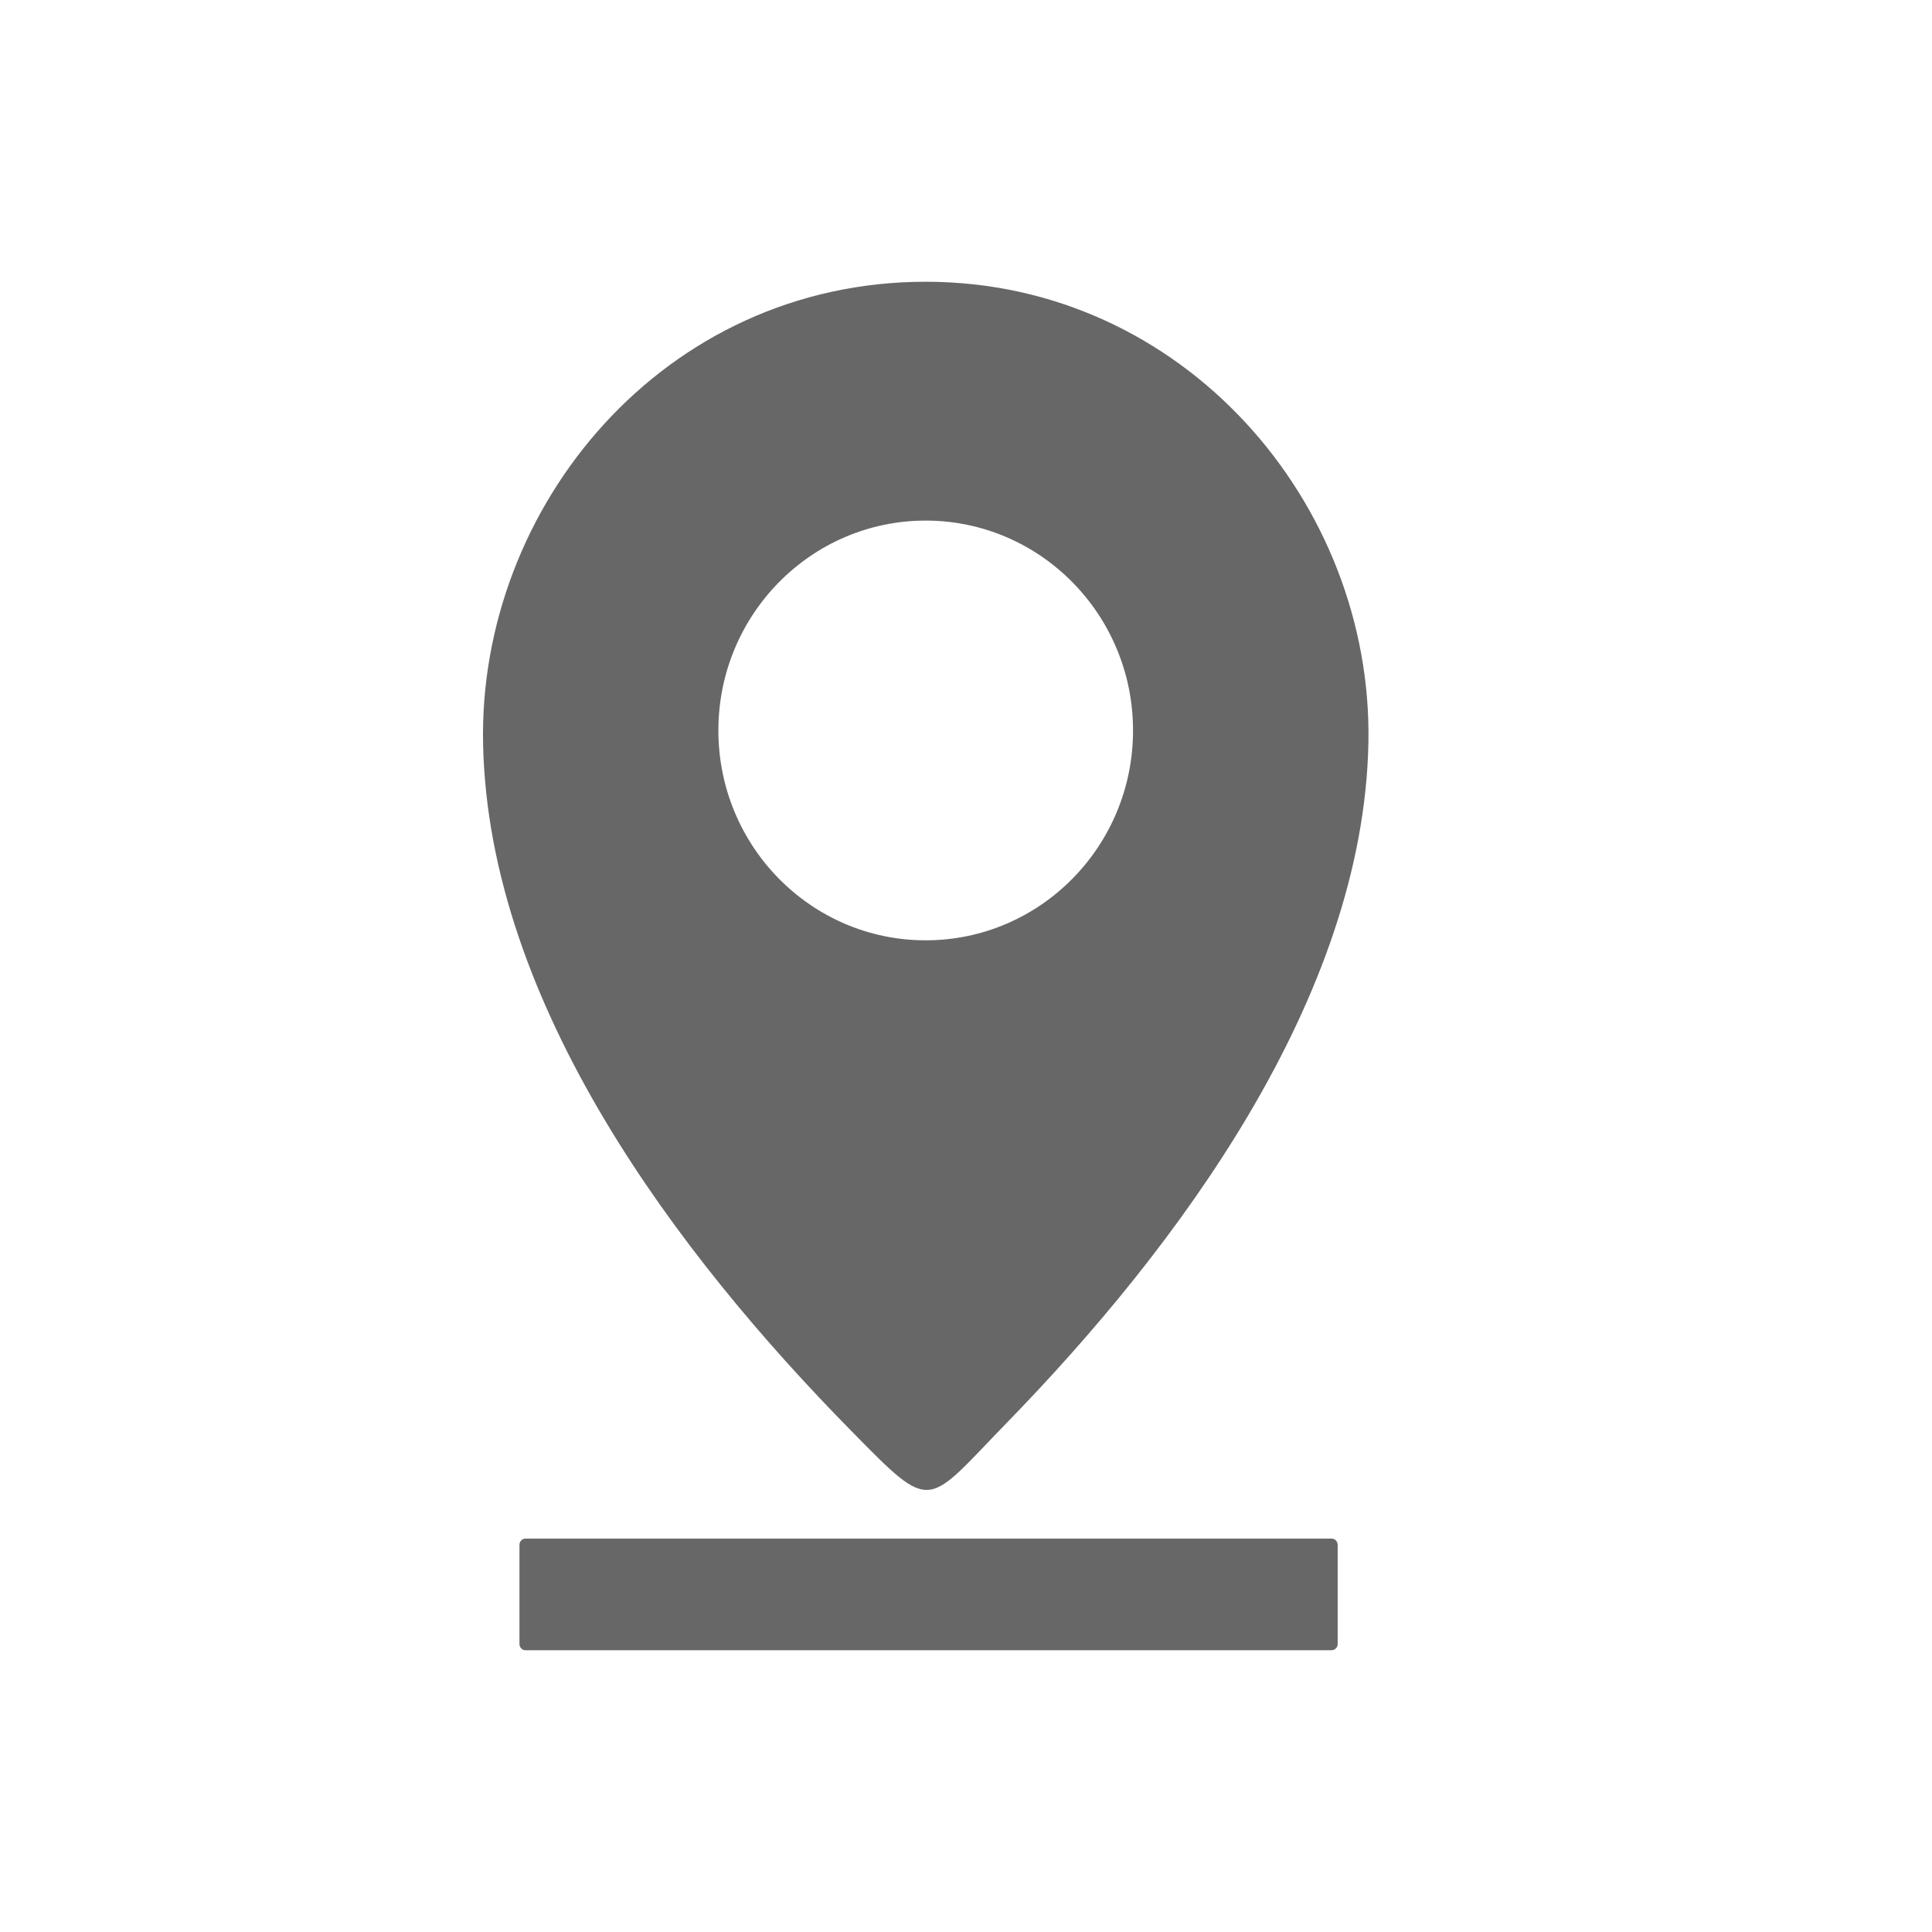 <svg width="24" height="24" viewBox="0 0 24 24" fill="none" xmlns="http://www.w3.org/2000/svg">
<path d="M6.528 19.113H16.541C16.583 19.113 16.617 19.148 16.617 19.19V20.423C16.617 20.444 16.609 20.463 16.595 20.477C16.58 20.492 16.561 20.5 16.541 20.5L6.528 20.5C6.508 20.5 6.489 20.492 6.475 20.477C6.461 20.463 6.453 20.444 6.453 20.423V19.19C6.453 19.148 6.487 19.113 6.528 19.113ZM11.499 3.5C14.7 3.5 17.051 6.25 16.999 9.217C16.943 12.405 14.605 15.519 12.512 17.669C11.485 18.724 11.599 18.817 10.562 17.762C8.423 15.585 6.069 12.481 6.001 9.242C5.94 6.295 8.243 3.5 11.499 3.5ZM11.499 6.467C10.077 6.467 8.924 7.635 8.924 9.074C8.924 10.514 10.077 11.681 11.499 11.681C12.921 11.681 14.075 10.514 14.075 9.074C14.075 7.635 12.921 6.467 11.499 6.467Z" fill="#676767"/>
</svg>
